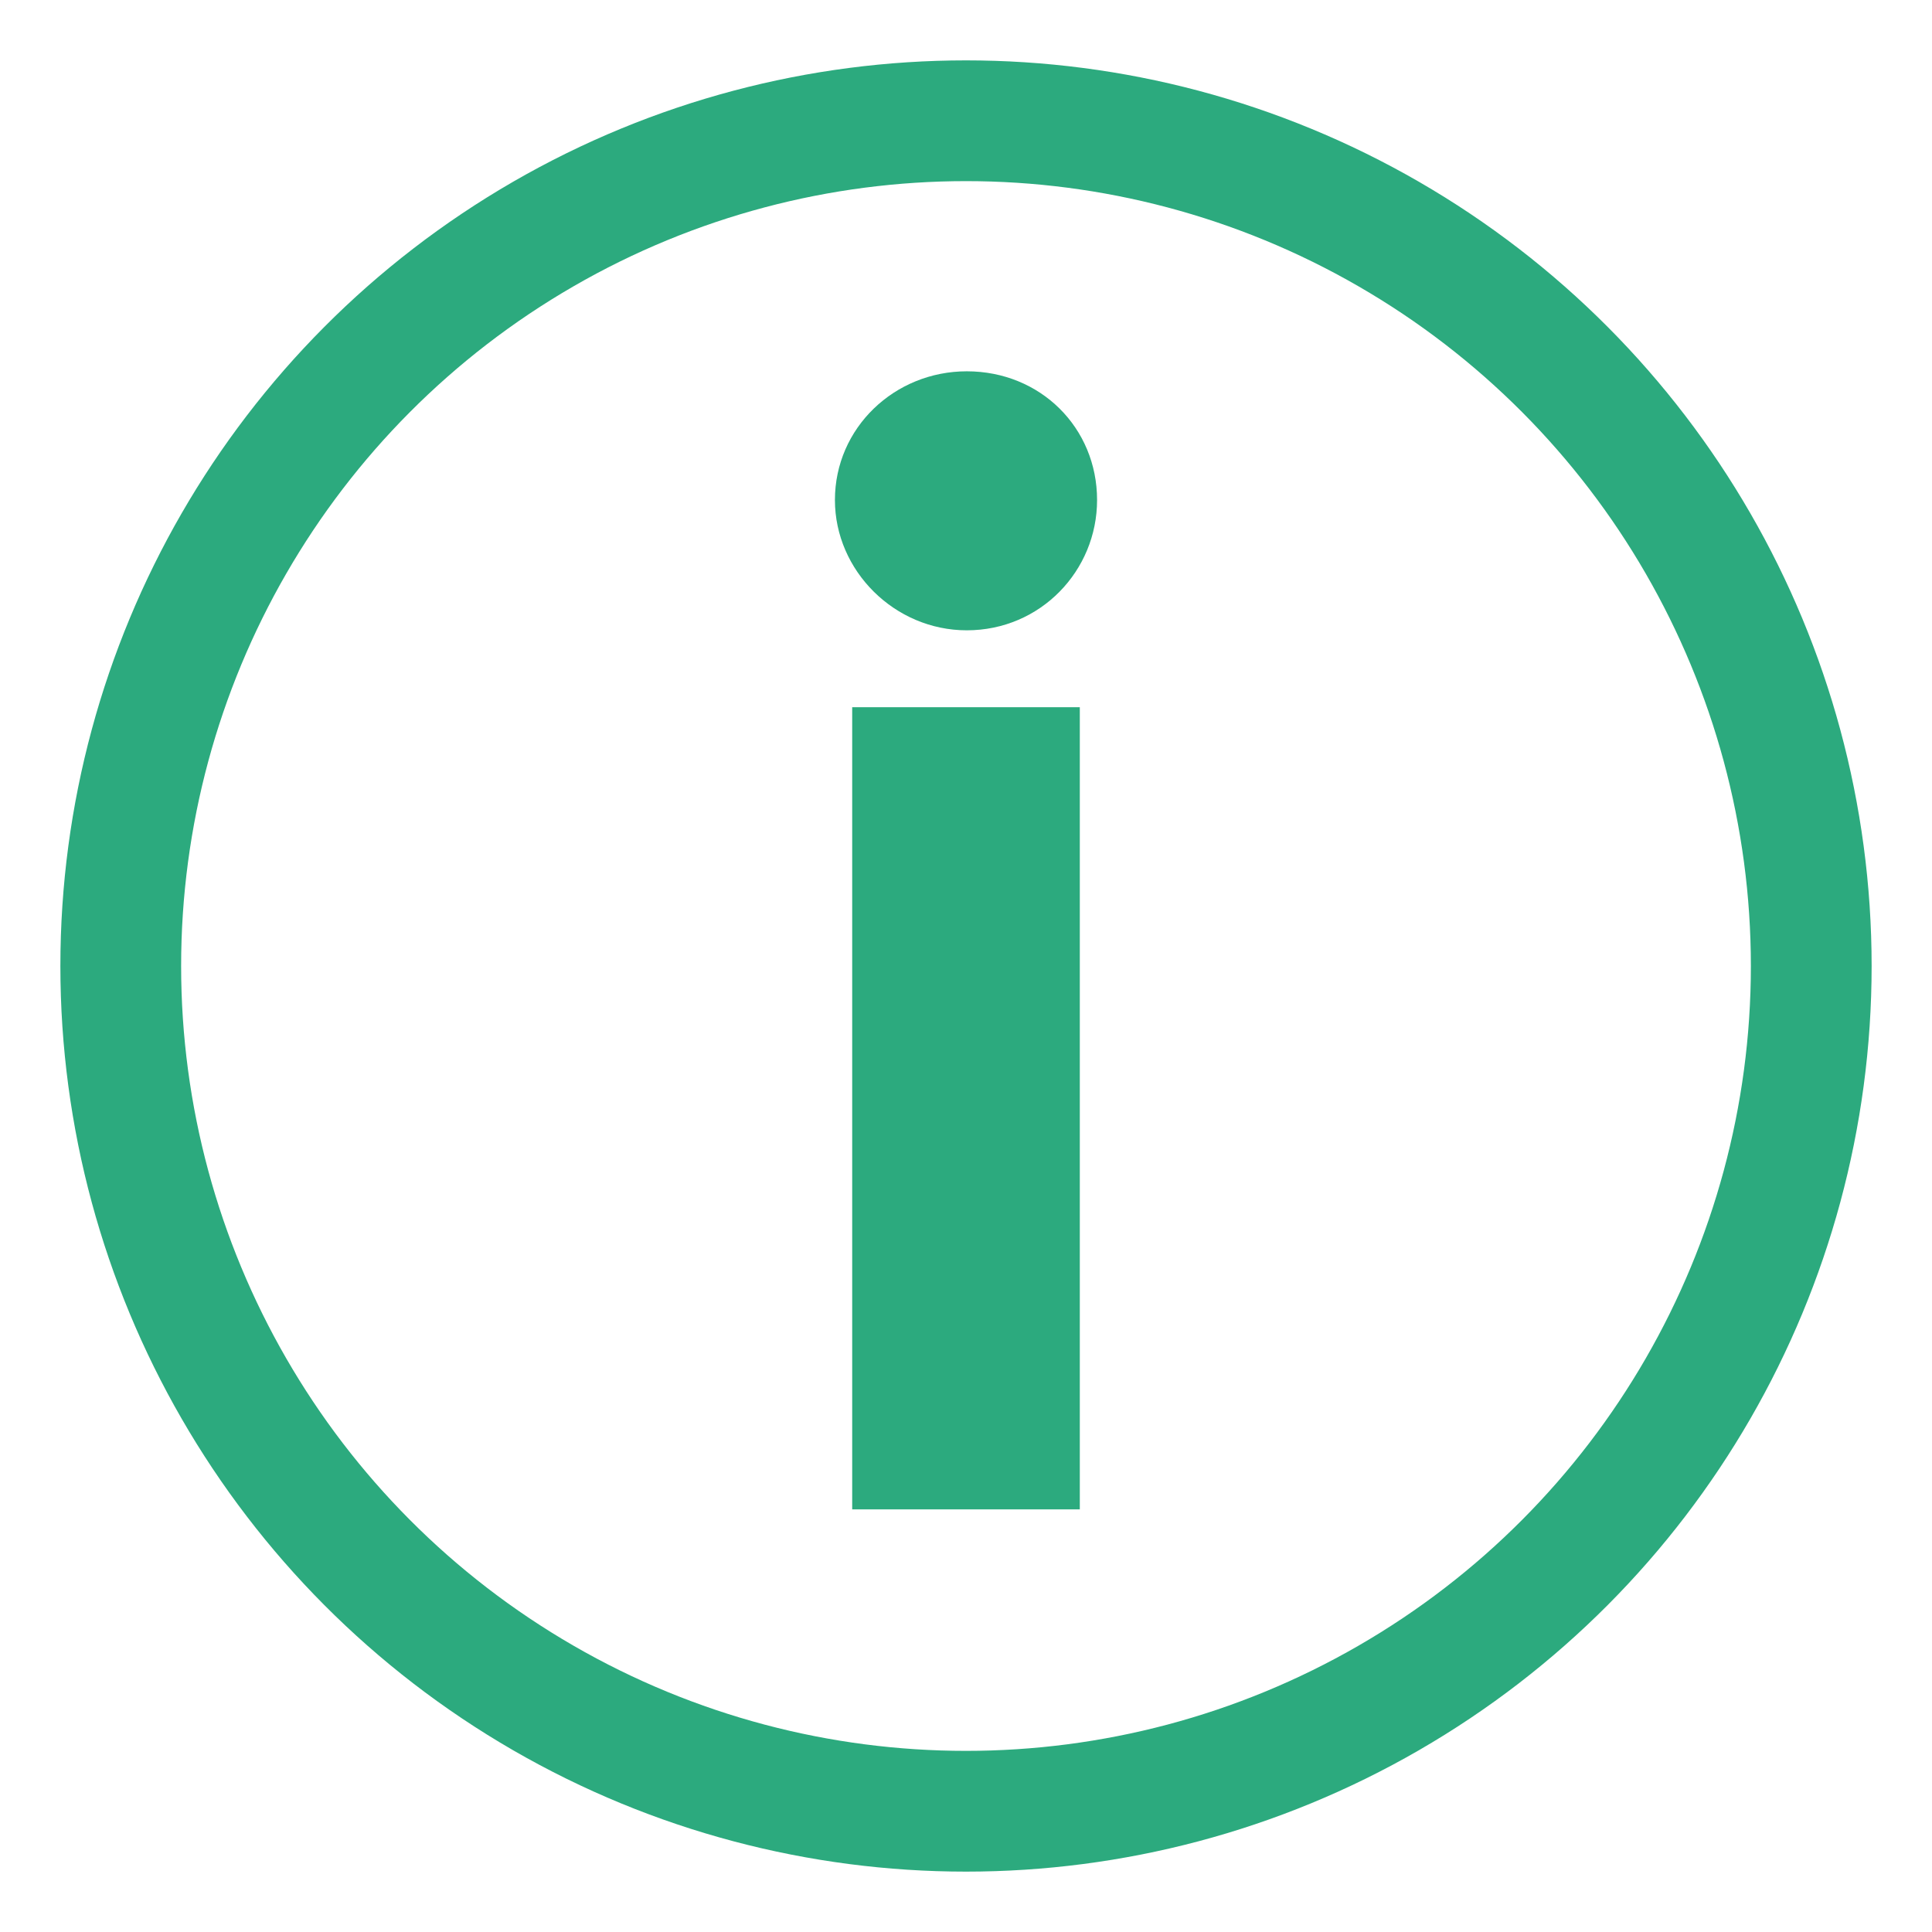 <svg width="32" height="32" viewBox="0 0 32 32" fill="none"
	xmlns="http://www.w3.org/2000/svg">
	<g id="icon/information">
		<circle id="Oval" cx="16" cy="16" r="14" stroke="#2caa7e" stroke-width="2"/>
		<path id="i" fill-rule="evenodd" clip-rule="evenodd" d="M18.171 8.282C18.171 9.452 17.235 10.44 16.013 10.44C14.817 10.44 13.829 9.452 13.829 8.282C13.829 7.086 14.817 6.15 16.013 6.15C17.235 6.15 18.171 7.086 18.171 8.282ZM17.885 11.714V25H14.115V11.714H17.885Z" fill="#2caa7e"/>
	</g>
</svg>
